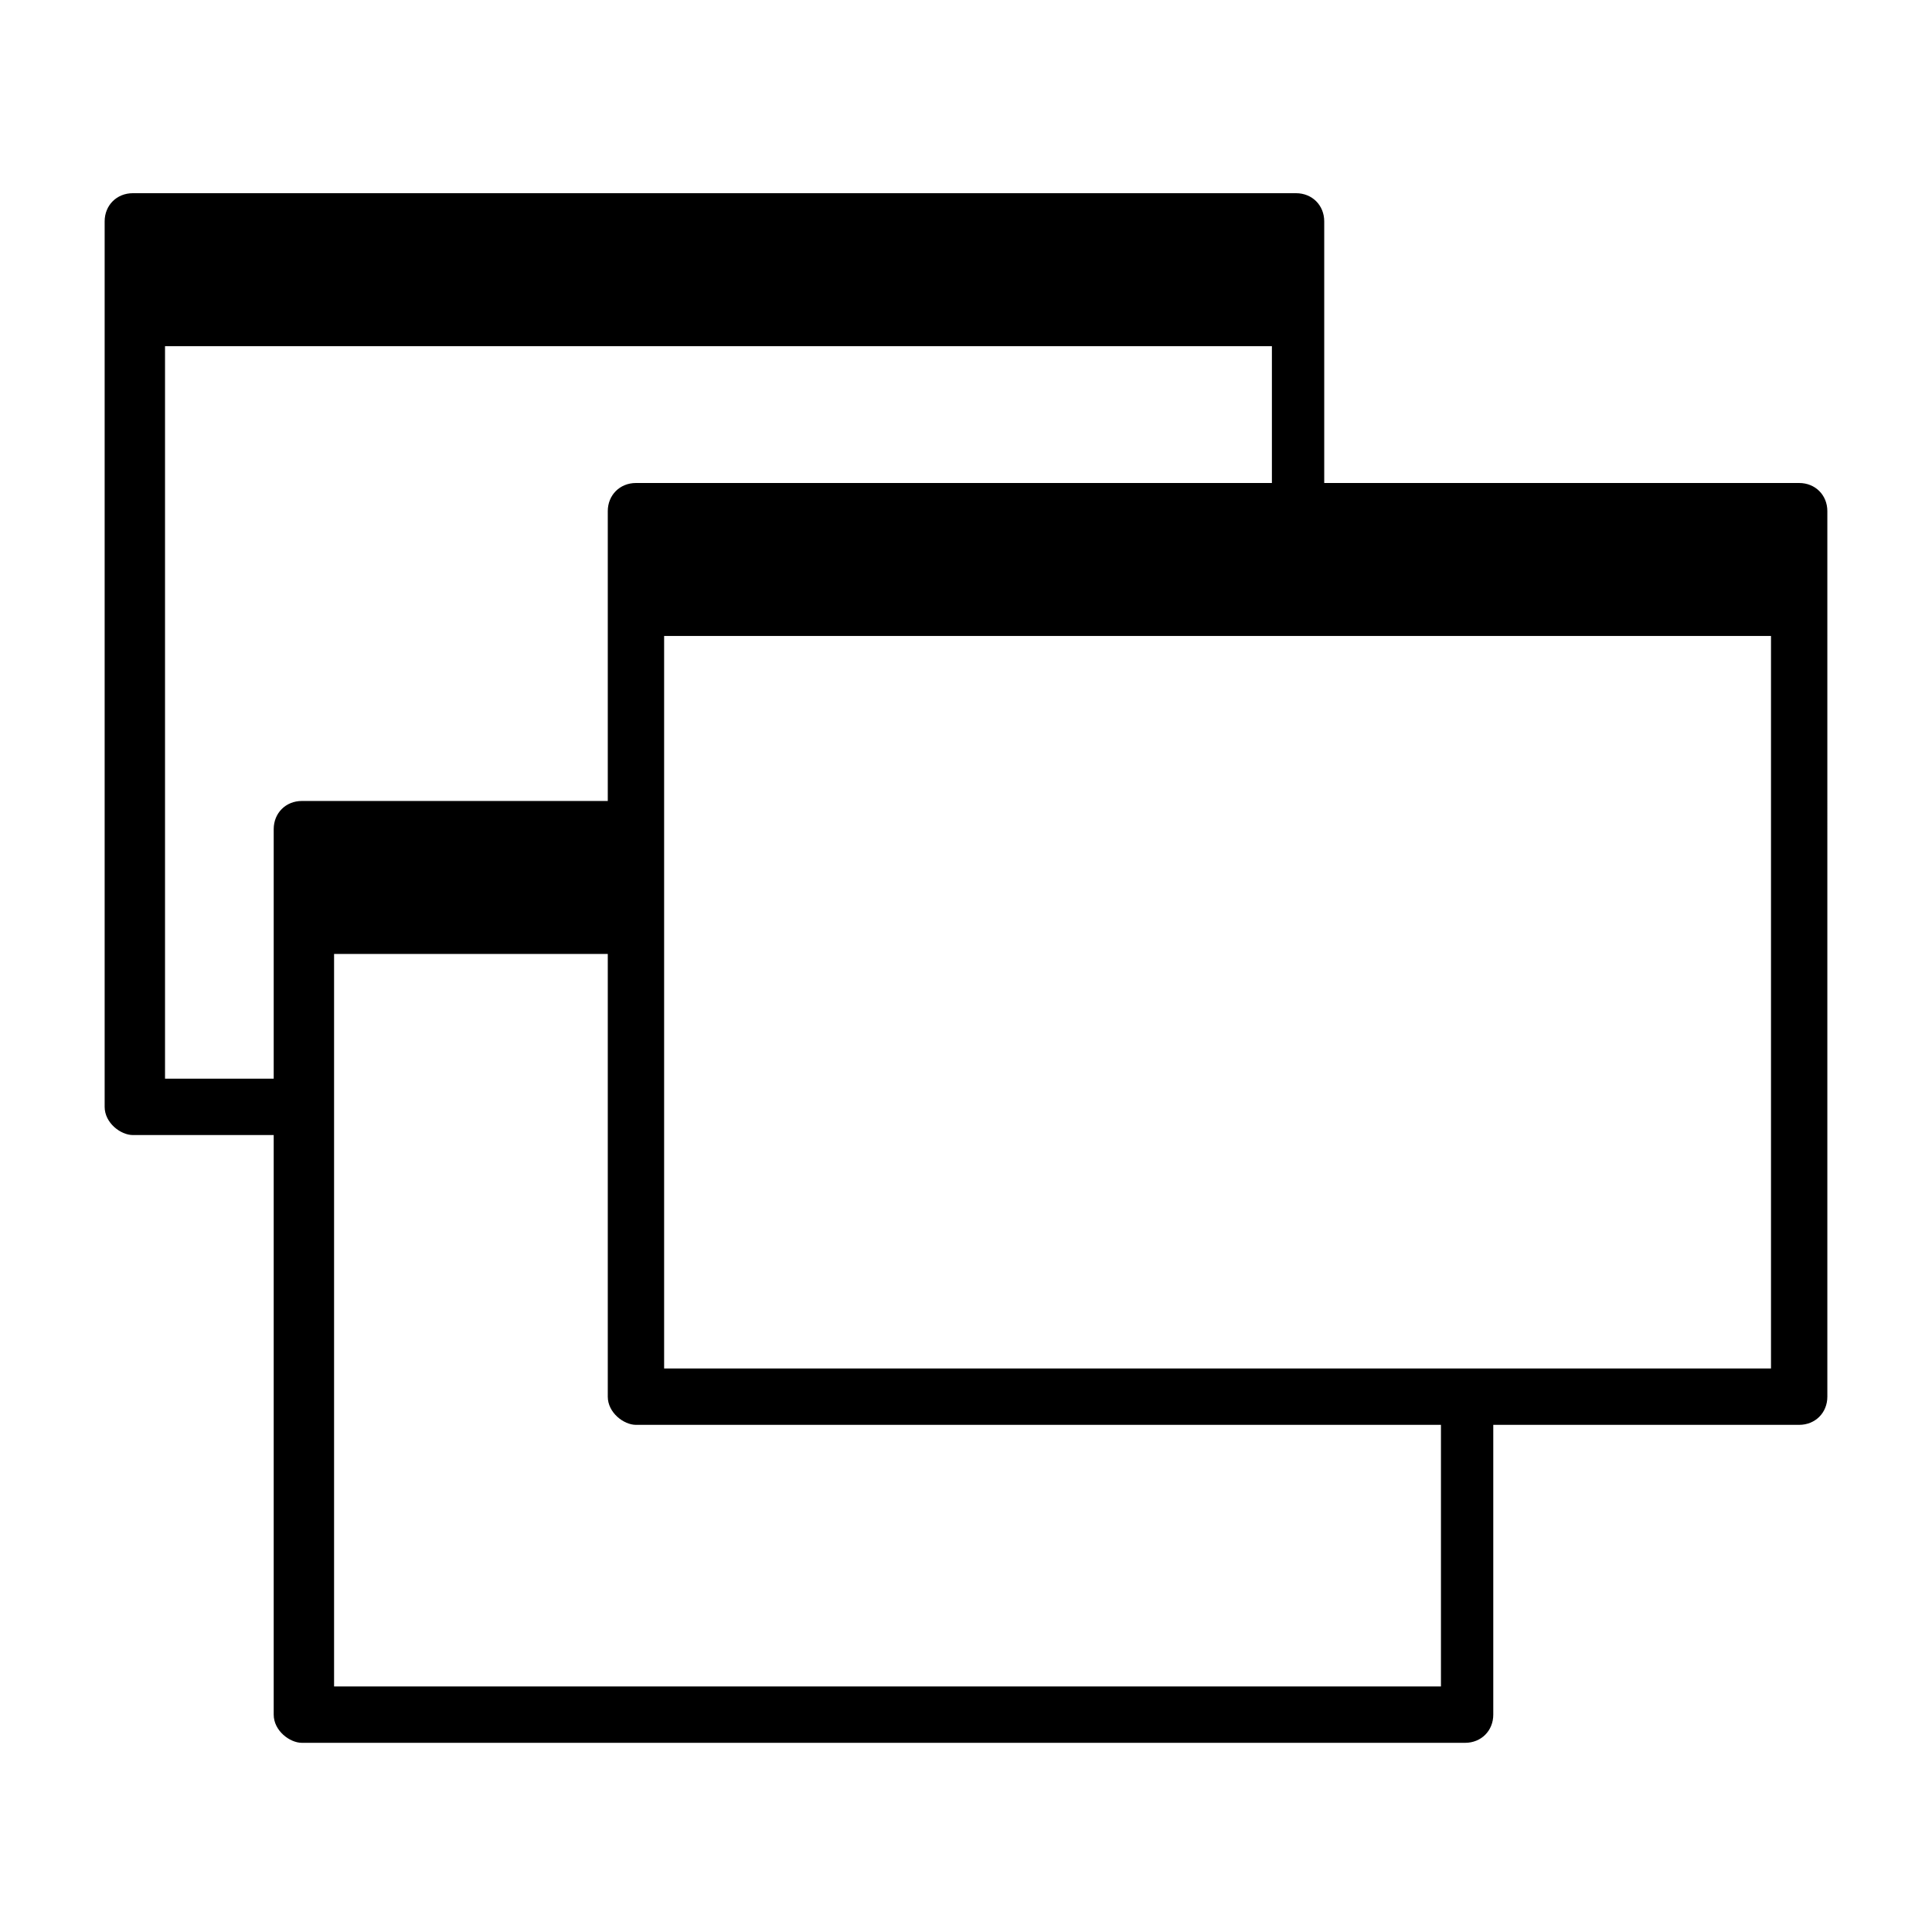 <?xml version="1.0" encoding="UTF-8"?>
<svg id="Ebene_1" data-name="Ebene 1" xmlns="http://www.w3.org/2000/svg" version="1.1" viewBox="0 0 48 48">
  <defs>
    <style>
      .cls-1 {
        fill: #000;
        stroke-width: 0px;
      }
    </style>
  </defs>
  <path class="cls-1" d="M44.7,12h-11.8v-6.5c0-.4-.3-.7-.7-.7H3.3c-.4,0-.7.3-.7.7v22c0,.4.4.7.7.7h3.5v14.4c0,.4.4.7.7.7h28.9c.4,0,.7-.3.7-.7v-7.2h7.6c.4,0,.7-.3.7-.7V12.7c0-.4-.3-.7-.7-.7ZM4.1,26.8V8.6h27.5v3.4h-15.8c-.4,0-.7.3-.7.7v7.2h-7.6c-.4,0-.7.3-.7.7v6.2h-2.7ZM35.8,41.9H8.3v-18.2h6.8v11c0,.4.4.7.7.7h20v6.5ZM44,34h-27.5V15.8h27.5v18.2Z"/>
</svg>